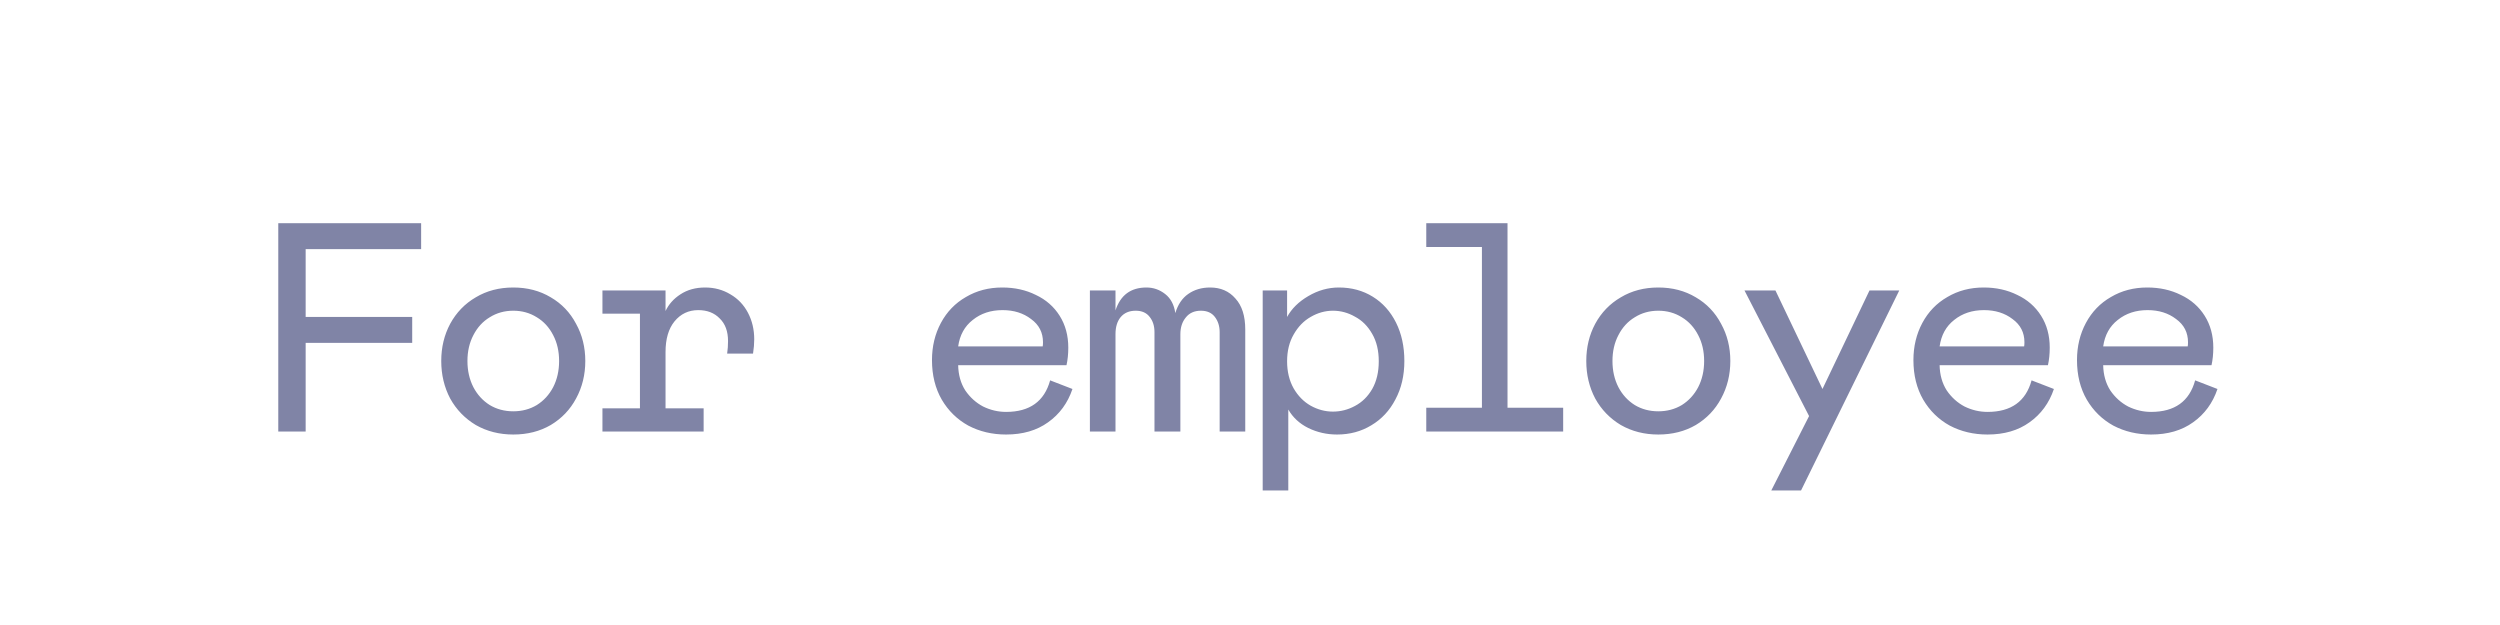 <?xml version="1.0" encoding="UTF-8"?> <svg xmlns="http://www.w3.org/2000/svg" width="168" height="42" viewBox="0 0 168 42" fill="none"> <path d="M18.7 15H28.3V16.74H20.54V21.3H27.7V23.04H20.54V29H18.7V15ZM34.492 29.2C33.559 29.2 32.719 28.987 31.972 28.56C31.239 28.12 30.666 27.527 30.252 26.78C29.852 26.02 29.652 25.18 29.652 24.26C29.652 23.34 29.852 22.507 30.252 21.76C30.666 21 31.239 20.407 31.972 19.98C32.706 19.54 33.545 19.32 34.492 19.32C35.439 19.32 36.279 19.54 37.012 19.98C37.745 20.407 38.312 21 38.712 21.76C39.126 22.507 39.332 23.34 39.332 24.26C39.332 25.18 39.126 26.02 38.712 26.78C38.312 27.527 37.745 28.12 37.012 28.56C36.279 28.987 35.439 29.2 34.492 29.2ZM34.492 27.64C35.079 27.64 35.605 27.5 36.072 27.22C36.539 26.927 36.906 26.527 37.172 26.02C37.439 25.5 37.572 24.913 37.572 24.26C37.572 23.607 37.439 23.027 37.172 22.52C36.906 22 36.539 21.6 36.072 21.32C35.605 21.027 35.079 20.88 34.492 20.88C33.906 20.88 33.379 21.027 32.912 21.32C32.446 21.6 32.079 22 31.812 22.52C31.546 23.027 31.412 23.607 31.412 24.26C31.412 24.913 31.546 25.5 31.812 26.02C32.079 26.527 32.446 26.927 32.912 27.22C33.379 27.5 33.906 27.64 34.492 27.64ZM40.484 27.44H43.004V21.08H40.484V19.52H44.724V20.9C44.938 20.447 45.271 20.073 45.724 19.78C46.191 19.473 46.744 19.32 47.384 19.32C48.011 19.32 48.578 19.473 49.084 19.78C49.591 20.073 49.984 20.487 50.264 21.02C50.544 21.553 50.684 22.147 50.684 22.8C50.684 23.093 50.658 23.413 50.604 23.76H48.864C48.904 23.493 48.924 23.213 48.924 22.92C48.924 22.267 48.738 21.76 48.364 21.4C48.004 21.027 47.524 20.84 46.924 20.84C46.271 20.84 45.738 21.093 45.324 21.6C44.924 22.093 44.724 22.78 44.724 23.66V27.44H47.284V29H40.484V27.44ZM67.609 29.2C66.675 29.2 65.829 29 65.069 28.6C64.322 28.187 63.729 27.607 63.289 26.86C62.849 26.1 62.629 25.213 62.629 24.2C62.629 23.28 62.829 22.447 63.229 21.7C63.629 20.953 64.189 20.373 64.909 19.96C65.629 19.533 66.442 19.32 67.349 19.32C68.189 19.32 68.942 19.487 69.609 19.82C70.289 20.14 70.822 20.607 71.209 21.22C71.595 21.833 71.789 22.547 71.789 23.36C71.789 23.787 71.749 24.18 71.669 24.54H64.389C64.402 25.193 64.562 25.76 64.869 26.24C65.189 26.707 65.589 27.067 66.069 27.32C66.562 27.56 67.075 27.68 67.609 27.68C69.195 27.68 70.182 26.973 70.569 25.56L72.069 26.14C71.749 27.087 71.202 27.833 70.429 28.38C69.669 28.927 68.729 29.2 67.609 29.2ZM70.069 23.28C70.082 23.213 70.089 23.12 70.089 23C70.089 22.347 69.822 21.827 69.289 21.44C68.769 21.04 68.129 20.84 67.369 20.84C66.582 20.84 65.915 21.06 65.369 21.5C64.822 21.927 64.495 22.52 64.389 23.28H70.069ZM73.241 19.52H74.961V20.86C75.294 19.833 75.988 19.32 77.041 19.32C77.508 19.32 77.928 19.467 78.301 19.76C78.674 20.053 78.901 20.48 78.981 21.04C79.154 20.467 79.441 20.04 79.841 19.76C80.254 19.467 80.748 19.32 81.321 19.32C82.028 19.32 82.594 19.567 83.021 20.06C83.461 20.54 83.681 21.233 83.681 22.14V29H81.961V22.32C81.961 21.92 81.854 21.58 81.641 21.3C81.428 21.02 81.114 20.88 80.701 20.88C80.261 20.88 79.921 21.033 79.681 21.34C79.441 21.633 79.321 22.007 79.321 22.46V29H77.581V22.32C77.581 21.907 77.474 21.567 77.261 21.3C77.048 21.02 76.734 20.88 76.321 20.88C75.881 20.88 75.541 21.027 75.301 21.32C75.074 21.6 74.961 21.98 74.961 22.46V29H73.241V19.52ZM84.853 19.52H86.493V21.3C86.8 20.74 87.273 20.273 87.913 19.9C88.567 19.513 89.253 19.32 89.973 19.32C90.826 19.32 91.587 19.527 92.253 19.94C92.92 20.353 93.44 20.933 93.813 21.68C94.186 22.427 94.373 23.287 94.373 24.26C94.373 25.233 94.173 26.093 93.773 26.84C93.386 27.587 92.847 28.167 92.153 28.58C91.473 28.993 90.707 29.2 89.853 29.2C89.16 29.2 88.513 29.053 87.913 28.76C87.326 28.467 86.88 28.053 86.573 27.52V32.96H84.853V19.52ZM89.573 27.66C90.093 27.66 90.587 27.533 91.053 27.28C91.533 27.027 91.92 26.647 92.213 26.14C92.507 25.62 92.653 25 92.653 24.28C92.653 23.56 92.507 22.947 92.213 22.44C91.92 21.92 91.533 21.533 91.053 21.28C90.587 21.013 90.093 20.88 89.573 20.88C89.053 20.88 88.553 21.02 88.073 21.3C87.606 21.567 87.227 21.96 86.933 22.48C86.64 22.987 86.493 23.587 86.493 24.28C86.493 24.973 86.64 25.58 86.933 26.1C87.227 26.607 87.606 26.993 88.073 27.26C88.553 27.527 89.053 27.66 89.573 27.66ZM95.845 27.4H99.585V16.6H95.845V15H101.305V27.4H105.045V29H95.845V27.4ZM111.438 29.2C110.504 29.2 109.664 28.987 108.918 28.56C108.184 28.12 107.611 27.527 107.198 26.78C106.798 26.02 106.598 25.18 106.598 24.26C106.598 23.34 106.798 22.507 107.198 21.76C107.611 21 108.184 20.407 108.918 19.98C109.651 19.54 110.491 19.32 111.438 19.32C112.384 19.32 113.224 19.54 113.958 19.98C114.691 20.407 115.258 21 115.658 21.76C116.071 22.507 116.278 23.34 116.278 24.26C116.278 25.18 116.071 26.02 115.658 26.78C115.258 27.527 114.691 28.12 113.958 28.56C113.224 28.987 112.384 29.2 111.438 29.2ZM111.438 27.64C112.024 27.64 112.551 27.5 113.018 27.22C113.484 26.927 113.851 26.527 114.118 26.02C114.384 25.5 114.518 24.913 114.518 24.26C114.518 23.607 114.384 23.027 114.118 22.52C113.851 22 113.484 21.6 113.018 21.32C112.551 21.027 112.024 20.88 111.438 20.88C110.851 20.88 110.324 21.027 109.858 21.32C109.391 21.6 109.024 22 108.758 22.52C108.491 23.027 108.358 23.607 108.358 24.26C108.358 24.913 108.491 25.5 108.758 26.02C109.024 26.527 109.391 26.927 109.858 27.22C110.324 27.5 110.851 27.64 111.438 27.64ZM121.57 27.96L117.23 19.52H119.31L122.47 26.14L125.63 19.52H127.63L121.03 32.96H119.03L121.57 27.96ZM133.562 29.2C132.629 29.2 131.782 29 131.022 28.6C130.275 28.187 129.682 27.607 129.242 26.86C128.802 26.1 128.582 25.213 128.582 24.2C128.582 23.28 128.782 22.447 129.182 21.7C129.582 20.953 130.142 20.373 130.862 19.96C131.582 19.533 132.395 19.32 133.302 19.32C134.142 19.32 134.895 19.487 135.562 19.82C136.242 20.14 136.775 20.607 137.162 21.22C137.549 21.833 137.742 22.547 137.742 23.36C137.742 23.787 137.702 24.18 137.622 24.54H130.342C130.355 25.193 130.515 25.76 130.822 26.24C131.142 26.707 131.542 27.067 132.022 27.32C132.515 27.56 133.029 27.68 133.562 27.68C135.149 27.68 136.135 26.973 136.522 25.56L138.022 26.14C137.702 27.087 137.155 27.833 136.382 28.38C135.622 28.927 134.682 29.2 133.562 29.2ZM136.022 23.28C136.035 23.213 136.042 23.12 136.042 23C136.042 22.347 135.775 21.827 135.242 21.44C134.722 21.04 134.082 20.84 133.322 20.84C132.535 20.84 131.869 21.06 131.322 21.5C130.775 21.927 130.449 22.52 130.342 23.28H136.022ZM144.554 29.2C143.621 29.2 142.774 29 142.014 28.6C141.267 28.187 140.674 27.607 140.234 26.86C139.794 26.1 139.574 25.213 139.574 24.2C139.574 23.28 139.774 22.447 140.174 21.7C140.574 20.953 141.134 20.373 141.854 19.96C142.574 19.533 143.387 19.32 144.294 19.32C145.134 19.32 145.887 19.487 146.554 19.82C147.234 20.14 147.767 20.607 148.154 21.22C148.541 21.833 148.734 22.547 148.734 23.36C148.734 23.787 148.694 24.18 148.614 24.54H141.334C141.347 25.193 141.507 25.76 141.814 26.24C142.134 26.707 142.534 27.067 143.014 27.32C143.507 27.56 144.021 27.68 144.554 27.68C146.141 27.68 147.127 26.973 147.514 25.56L149.014 26.14C148.694 27.087 148.147 27.833 147.374 28.38C146.614 28.927 145.674 29.2 144.554 29.2ZM147.014 23.28C147.027 23.213 147.034 23.12 147.034 23C147.034 22.347 146.767 21.827 146.234 21.44C145.714 21.04 145.074 20.84 144.314 20.84C143.527 20.84 142.861 21.06 142.314 21.5C141.767 21.927 141.441 22.52 141.334 23.28H147.014Z" fill="#8084A6"></path> </svg> 